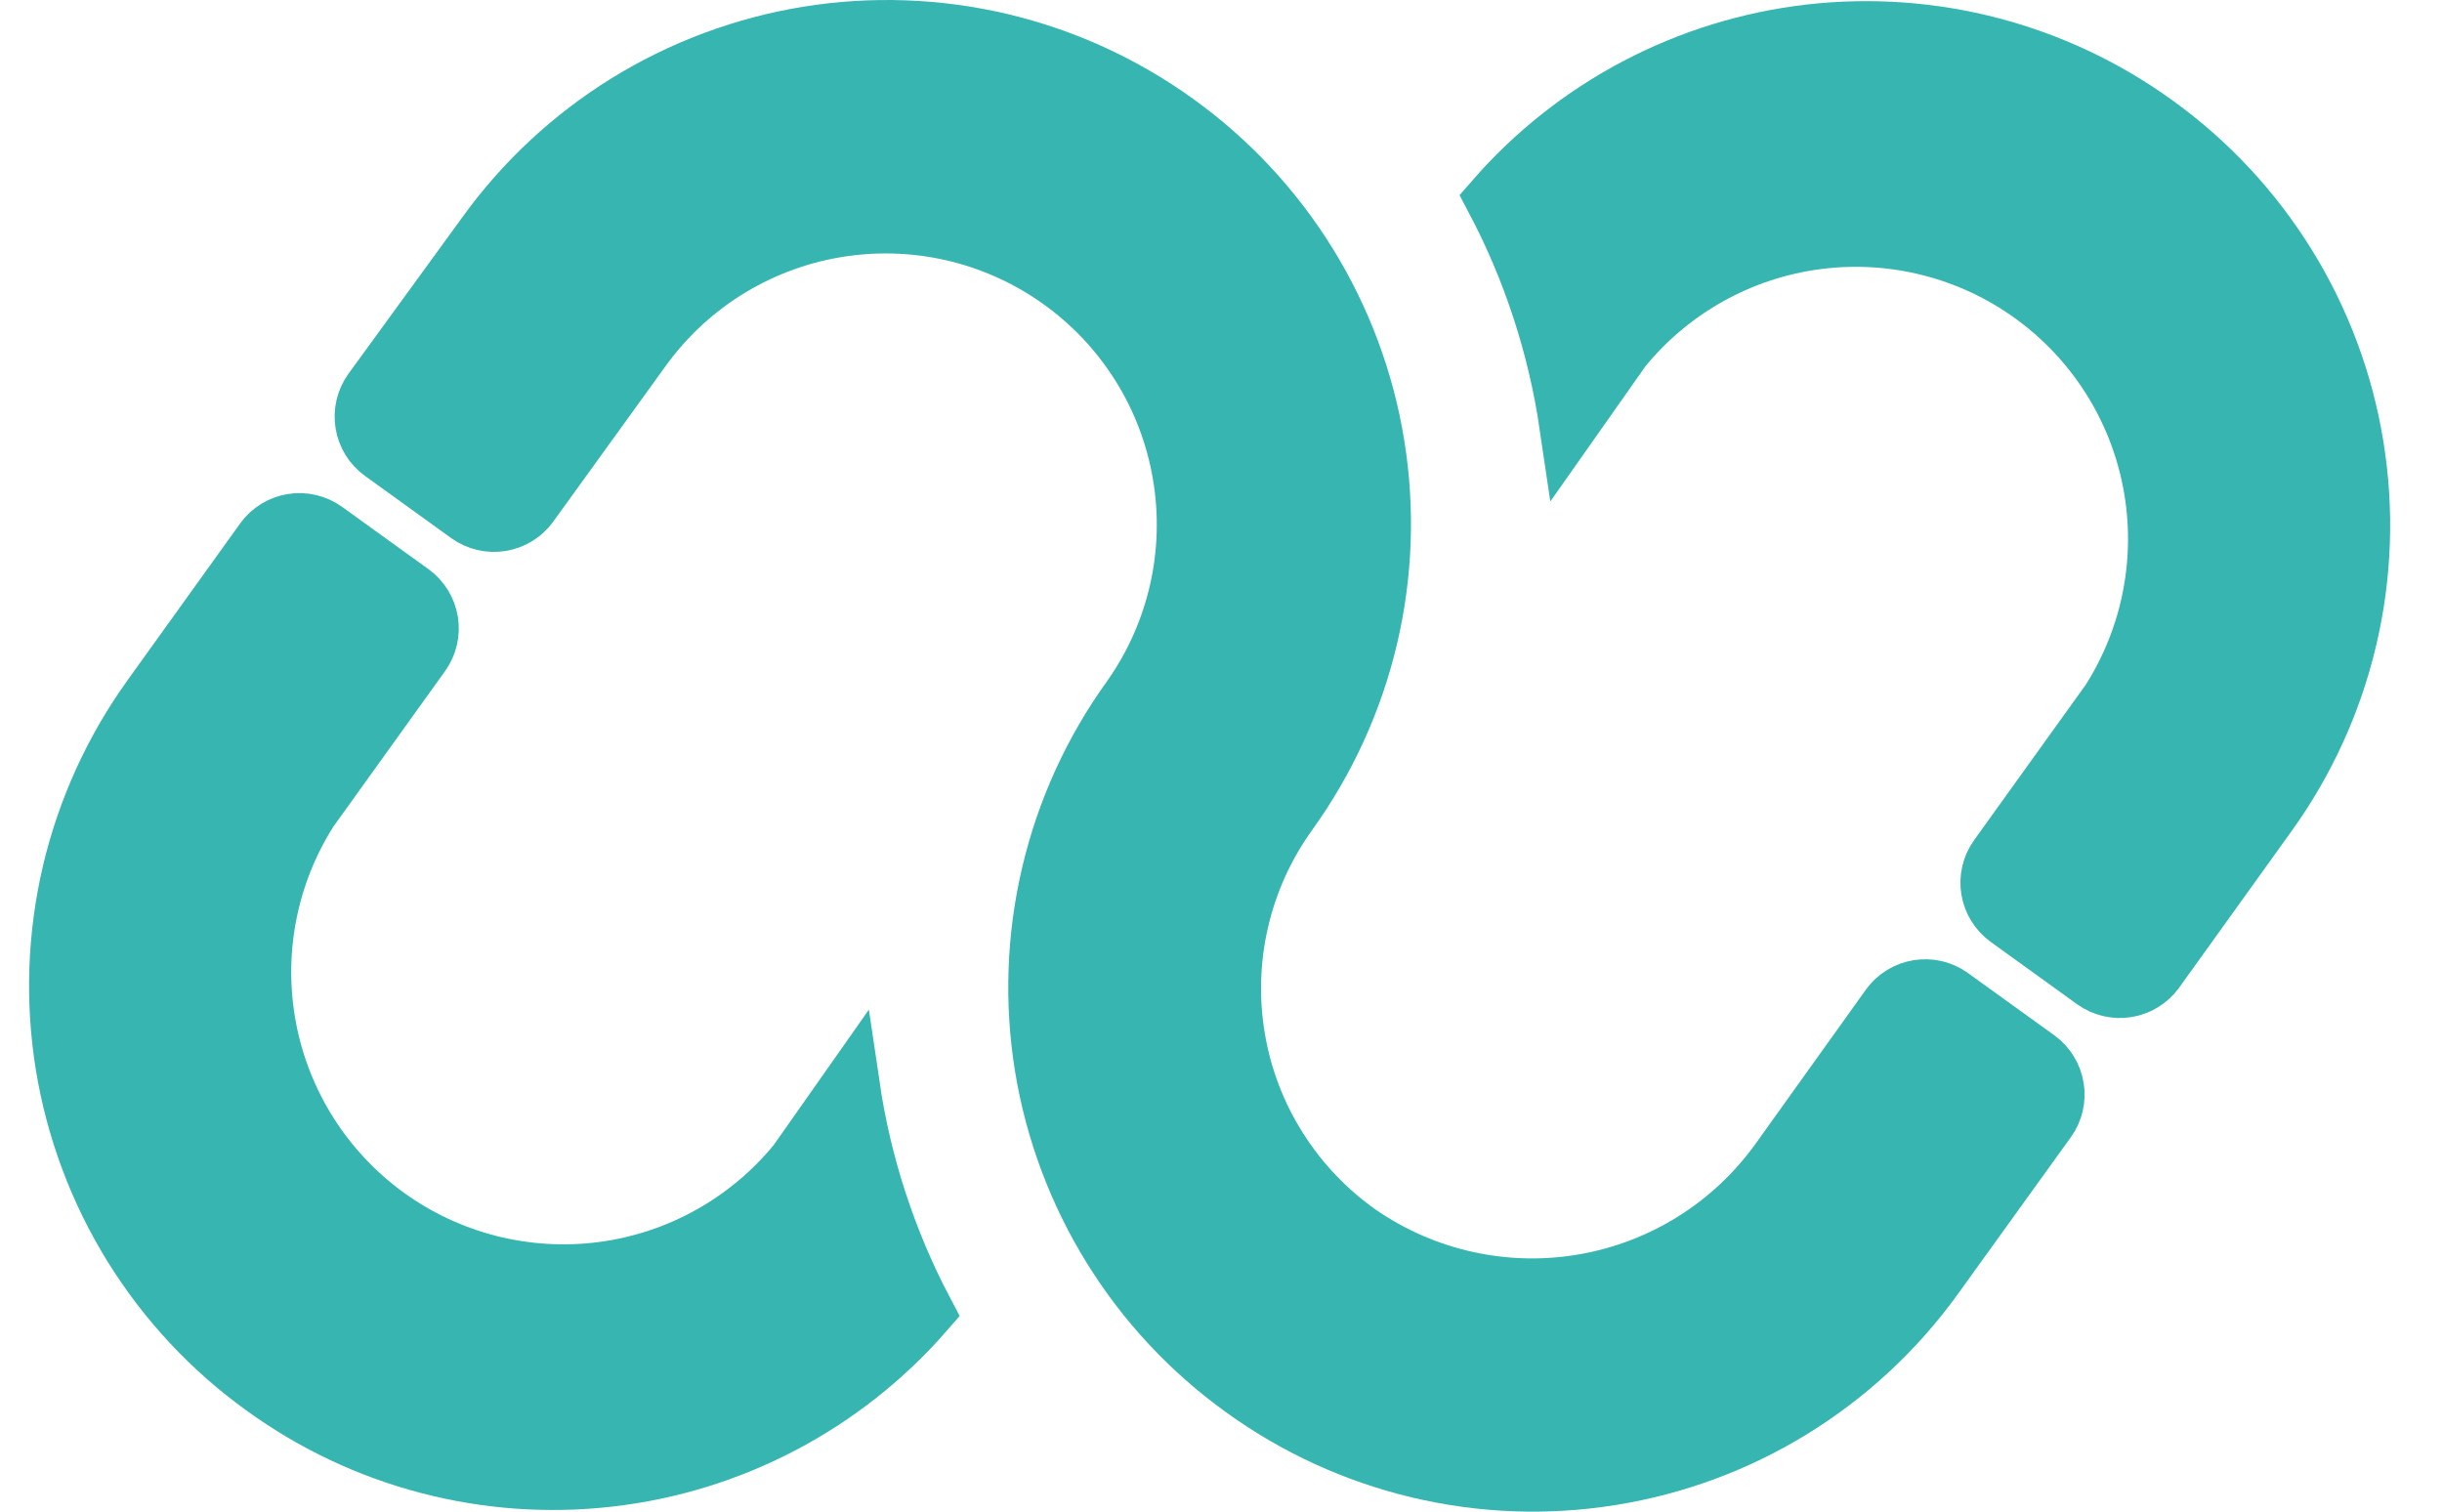 <svg width="42" height="26" viewBox="0 0 42 26" fill="none" xmlns="http://www.w3.org/2000/svg">
<path d="M35.042 18.214L33.551 17.139C33.389 17.023 33.187 16.977 32.99 17.009C32.794 17.041 32.617 17.149 32.5 17.31L30.593 19.974C29.793 21.084 28.59 21.835 27.242 22.068C25.895 22.301 24.509 21.997 23.383 21.221C22.824 20.829 22.349 20.329 21.985 19.752C21.62 19.175 21.374 18.532 21.261 17.858C21.147 17.186 21.168 16.497 21.323 15.832C21.477 15.167 21.762 14.54 22.161 13.986C22.814 13.079 23.283 12.053 23.54 10.965C23.797 9.877 23.837 8.749 23.657 7.646C23.478 6.543 23.083 5.486 22.495 4.535C21.907 3.585 21.137 2.759 20.23 2.107C19.323 1.453 18.297 0.984 17.209 0.727C16.121 0.471 14.993 0.431 13.89 0.61C12.787 0.79 11.73 1.185 10.779 1.773C9.829 2.361 9.004 3.13 8.351 4.038L6.395 6.726C6.28 6.889 6.233 7.09 6.265 7.287C6.297 7.484 6.405 7.66 6.566 7.777L8.057 8.853C8.22 8.968 8.421 9.015 8.618 8.983C8.815 8.951 8.991 8.843 9.108 8.682L11.015 6.042C11.407 5.488 11.903 5.017 12.477 4.655C13.051 4.294 13.69 4.048 14.358 3.934C15.027 3.819 15.711 3.837 16.373 3.987C17.034 4.137 17.66 4.416 18.213 4.808C18.767 5.199 19.238 5.696 19.6 6.27C19.962 6.843 20.207 7.483 20.321 8.151C20.436 8.819 20.418 9.504 20.268 10.165C20.118 10.827 19.839 11.452 19.448 12.006C18.794 12.912 18.325 13.939 18.069 15.027C17.812 16.115 17.772 17.242 17.951 18.346C18.131 19.449 18.526 20.506 19.114 21.456C19.702 22.407 20.471 23.232 21.379 23.885C22.284 24.54 23.309 25.01 24.396 25.269C25.483 25.528 26.61 25.57 27.713 25.392C28.816 25.215 29.874 24.823 30.825 24.237C31.776 23.651 32.603 22.884 33.258 21.979L35.213 19.265C35.329 19.103 35.375 18.901 35.343 18.705C35.311 18.508 35.203 18.332 35.042 18.214Z" fill="#37B6B1" stroke="#37B6B1" stroke-miterlimit="10"/>
<path d="M37.071 2.131C35.356 0.89 33.24 0.335 31.137 0.574C29.034 0.814 27.096 1.831 25.705 3.426C26.346 4.64 26.776 5.955 26.976 7.313L27.905 5.993C28.741 4.97 29.936 4.304 31.247 4.133C32.557 3.962 33.883 4.298 34.954 5.072C36.025 5.846 36.76 7 37.008 8.298C37.256 9.596 36.998 10.94 36.289 12.055L34.358 14.743C34.242 14.906 34.195 15.107 34.227 15.304C34.26 15.501 34.368 15.677 34.529 15.794L36.02 16.87C36.182 16.985 36.384 17.032 36.58 17C36.777 16.968 36.953 16.86 37.071 16.699L39.002 14.01C39.656 13.104 40.124 12.077 40.381 10.989C40.638 9.901 40.678 8.774 40.498 7.67C40.319 6.567 39.924 5.51 39.336 4.56C38.748 3.609 37.978 2.784 37.071 2.131Z" fill="#37B6B1" stroke="#37B6B1" stroke-miterlimit="10"/>
<path d="M13.704 19.999C12.868 21.022 11.672 21.688 10.362 21.859C9.051 22.03 7.725 21.694 6.654 20.92C5.583 20.145 4.849 18.991 4.601 17.693C4.353 16.395 4.61 15.052 5.32 13.937L7.251 11.248C7.366 11.086 7.413 10.884 7.381 10.688C7.349 10.491 7.241 10.315 7.08 10.197L5.589 9.122C5.426 9.006 5.225 8.959 5.028 8.991C4.831 9.023 4.655 9.132 4.538 9.293L2.607 11.981C1.953 12.888 1.484 13.915 1.227 15.002C0.971 16.09 0.931 17.218 1.11 18.321C1.29 19.424 1.685 20.482 2.273 21.432C2.861 22.382 3.63 23.208 4.538 23.86C6.252 25.102 8.369 25.657 10.472 25.417C12.575 25.178 14.512 24.16 15.903 22.565C15.262 21.351 14.832 20.037 14.632 18.679L13.704 19.999Z" fill="#37B6B1" stroke="#37B6B1" stroke-miterlimit="10"/>
</svg>
